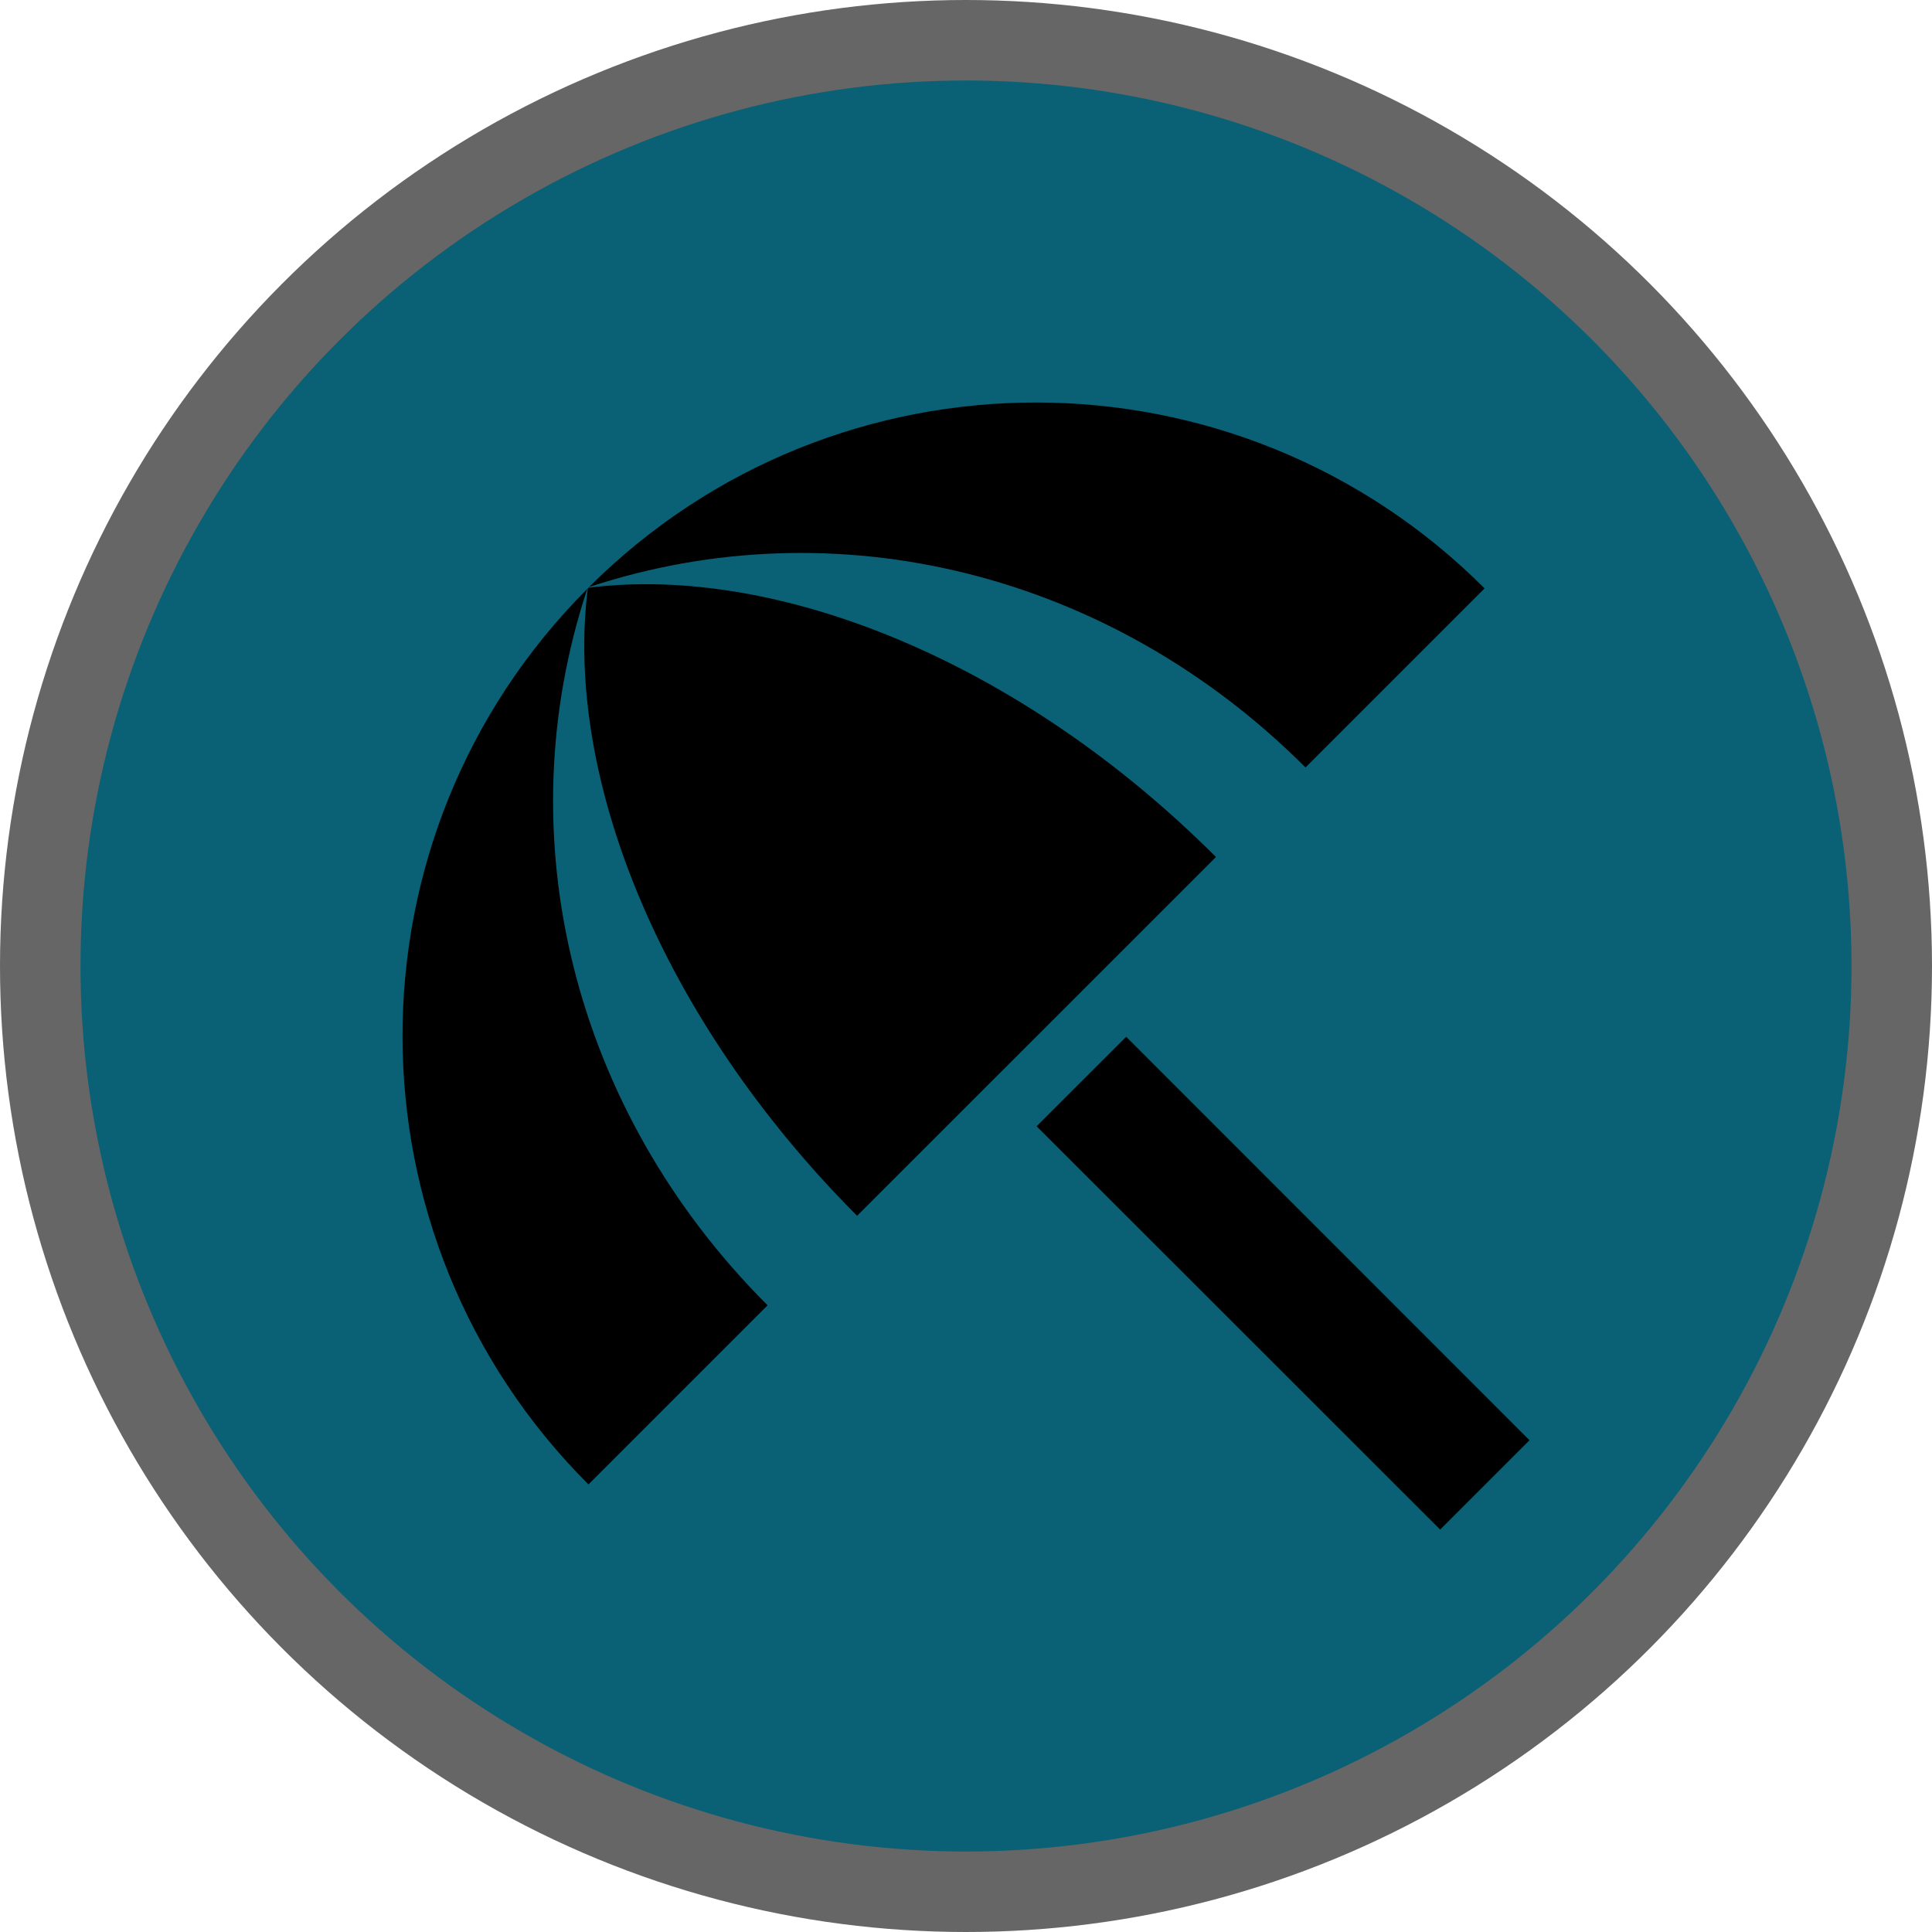 <svg height="18" viewBox="0 0 24 24" width="18" xmlns="http://www.w3.org/2000/svg"><g fill="none"><circle cx="12" cy="12" fill="#000" opacity=".6" r="12"/><circle cx="12" cy="12" fill="#0a6074" r="11"/><path d="m12.877 13.991 1.113-1.112 5.01 5.012-1.11 1.11-5.012-5.009zm3.34-4.457 2.225-2.225c-3.073-3.072-8.052-3.08-11.125-.016 3.057-1.011 6.465-.194 8.9 2.24zm-8.923-2.217c-3.065 3.072-3.057 8.051.016 11.123l2.225-2.225c-2.435-2.435-3.252-5.841-2.24-8.898zm.016-.016-.008.008c-.296 2.341.91 5.351 3.345 7.794l4.458-4.457c-2.435-2.435-5.454-3.64-7.795-3.345z" fill="#000"/></g></svg>